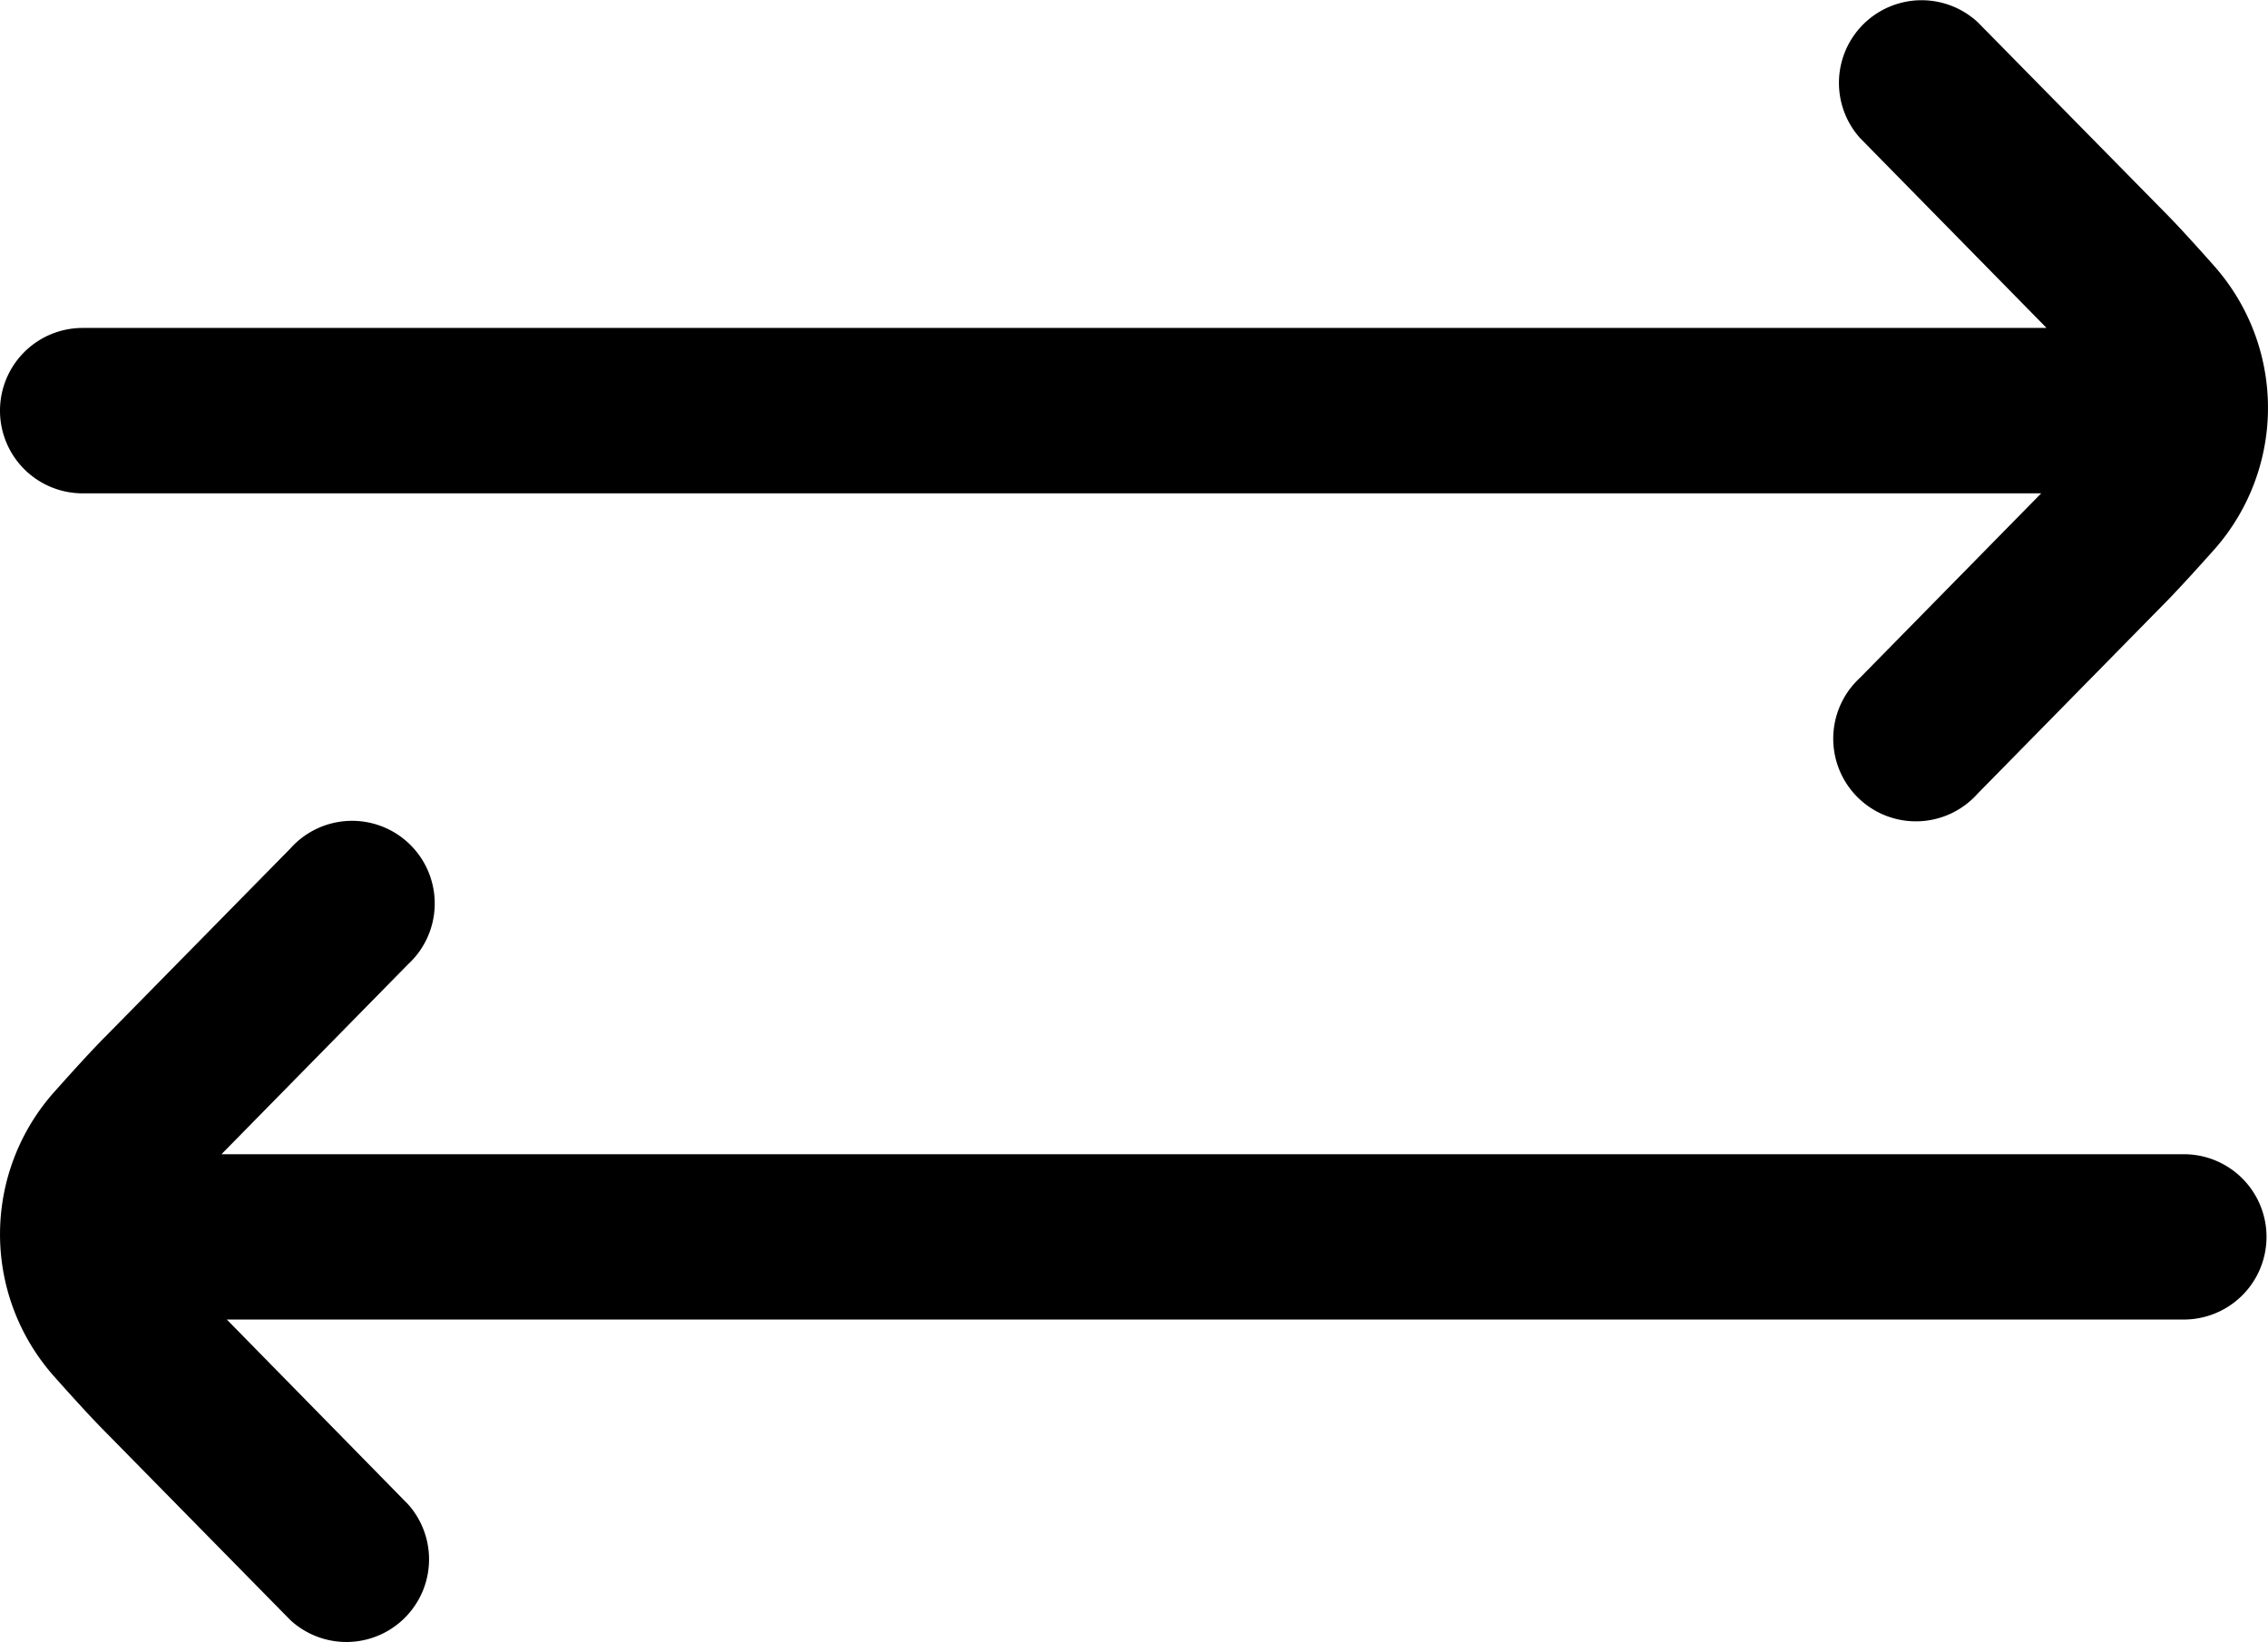 <svg xmlns="http://www.w3.org/2000/svg" width="72" height="52.132" viewBox="0 0 72 52.132">
  <g id="Group_39756" data-name="Group 39756" transform="translate(553 -7.62)">
    <path id="Path_1" data-name="Path 1" d="M69.377,22.531H7.031l.037-.039L12.954,16.5a2.624,2.624,0,1,0-3.74-3.672L3.341,18.8c-.427.427-1.025,1.086-1.637,1.773a6.789,6.789,0,0,0,0,8.995c.611.687,1.209,1.343,1.621,1.757l5.889,5.991a2.624,2.624,0,0,0,3.741-3.672L7.2,27.777h62.18a2.624,2.624,0,0,0,0-5.247Z" transform="translate(-553 21.733)"/>
    <path id="Path_2" data-name="Path 2" d="M-17.376,17.7H44.8l-5.755,5.858a2.624,2.624,0,1,0,3.74,3.672l5.874-5.978c.427-.427,1.025-1.086,1.637-1.77a6.789,6.789,0,0,0,0-8.995c-.611-.69-1.209-1.346-1.621-1.757L42.786,2.744a2.624,2.624,0,0,0-3.741,3.672l5.9,6.007.021.026H-17.376A2.624,2.624,0,0,0-20,15.074,2.624,2.624,0,0,0-17.376,17.7Z" transform="translate(-533 5.582)"/>
  </g>
</svg>
